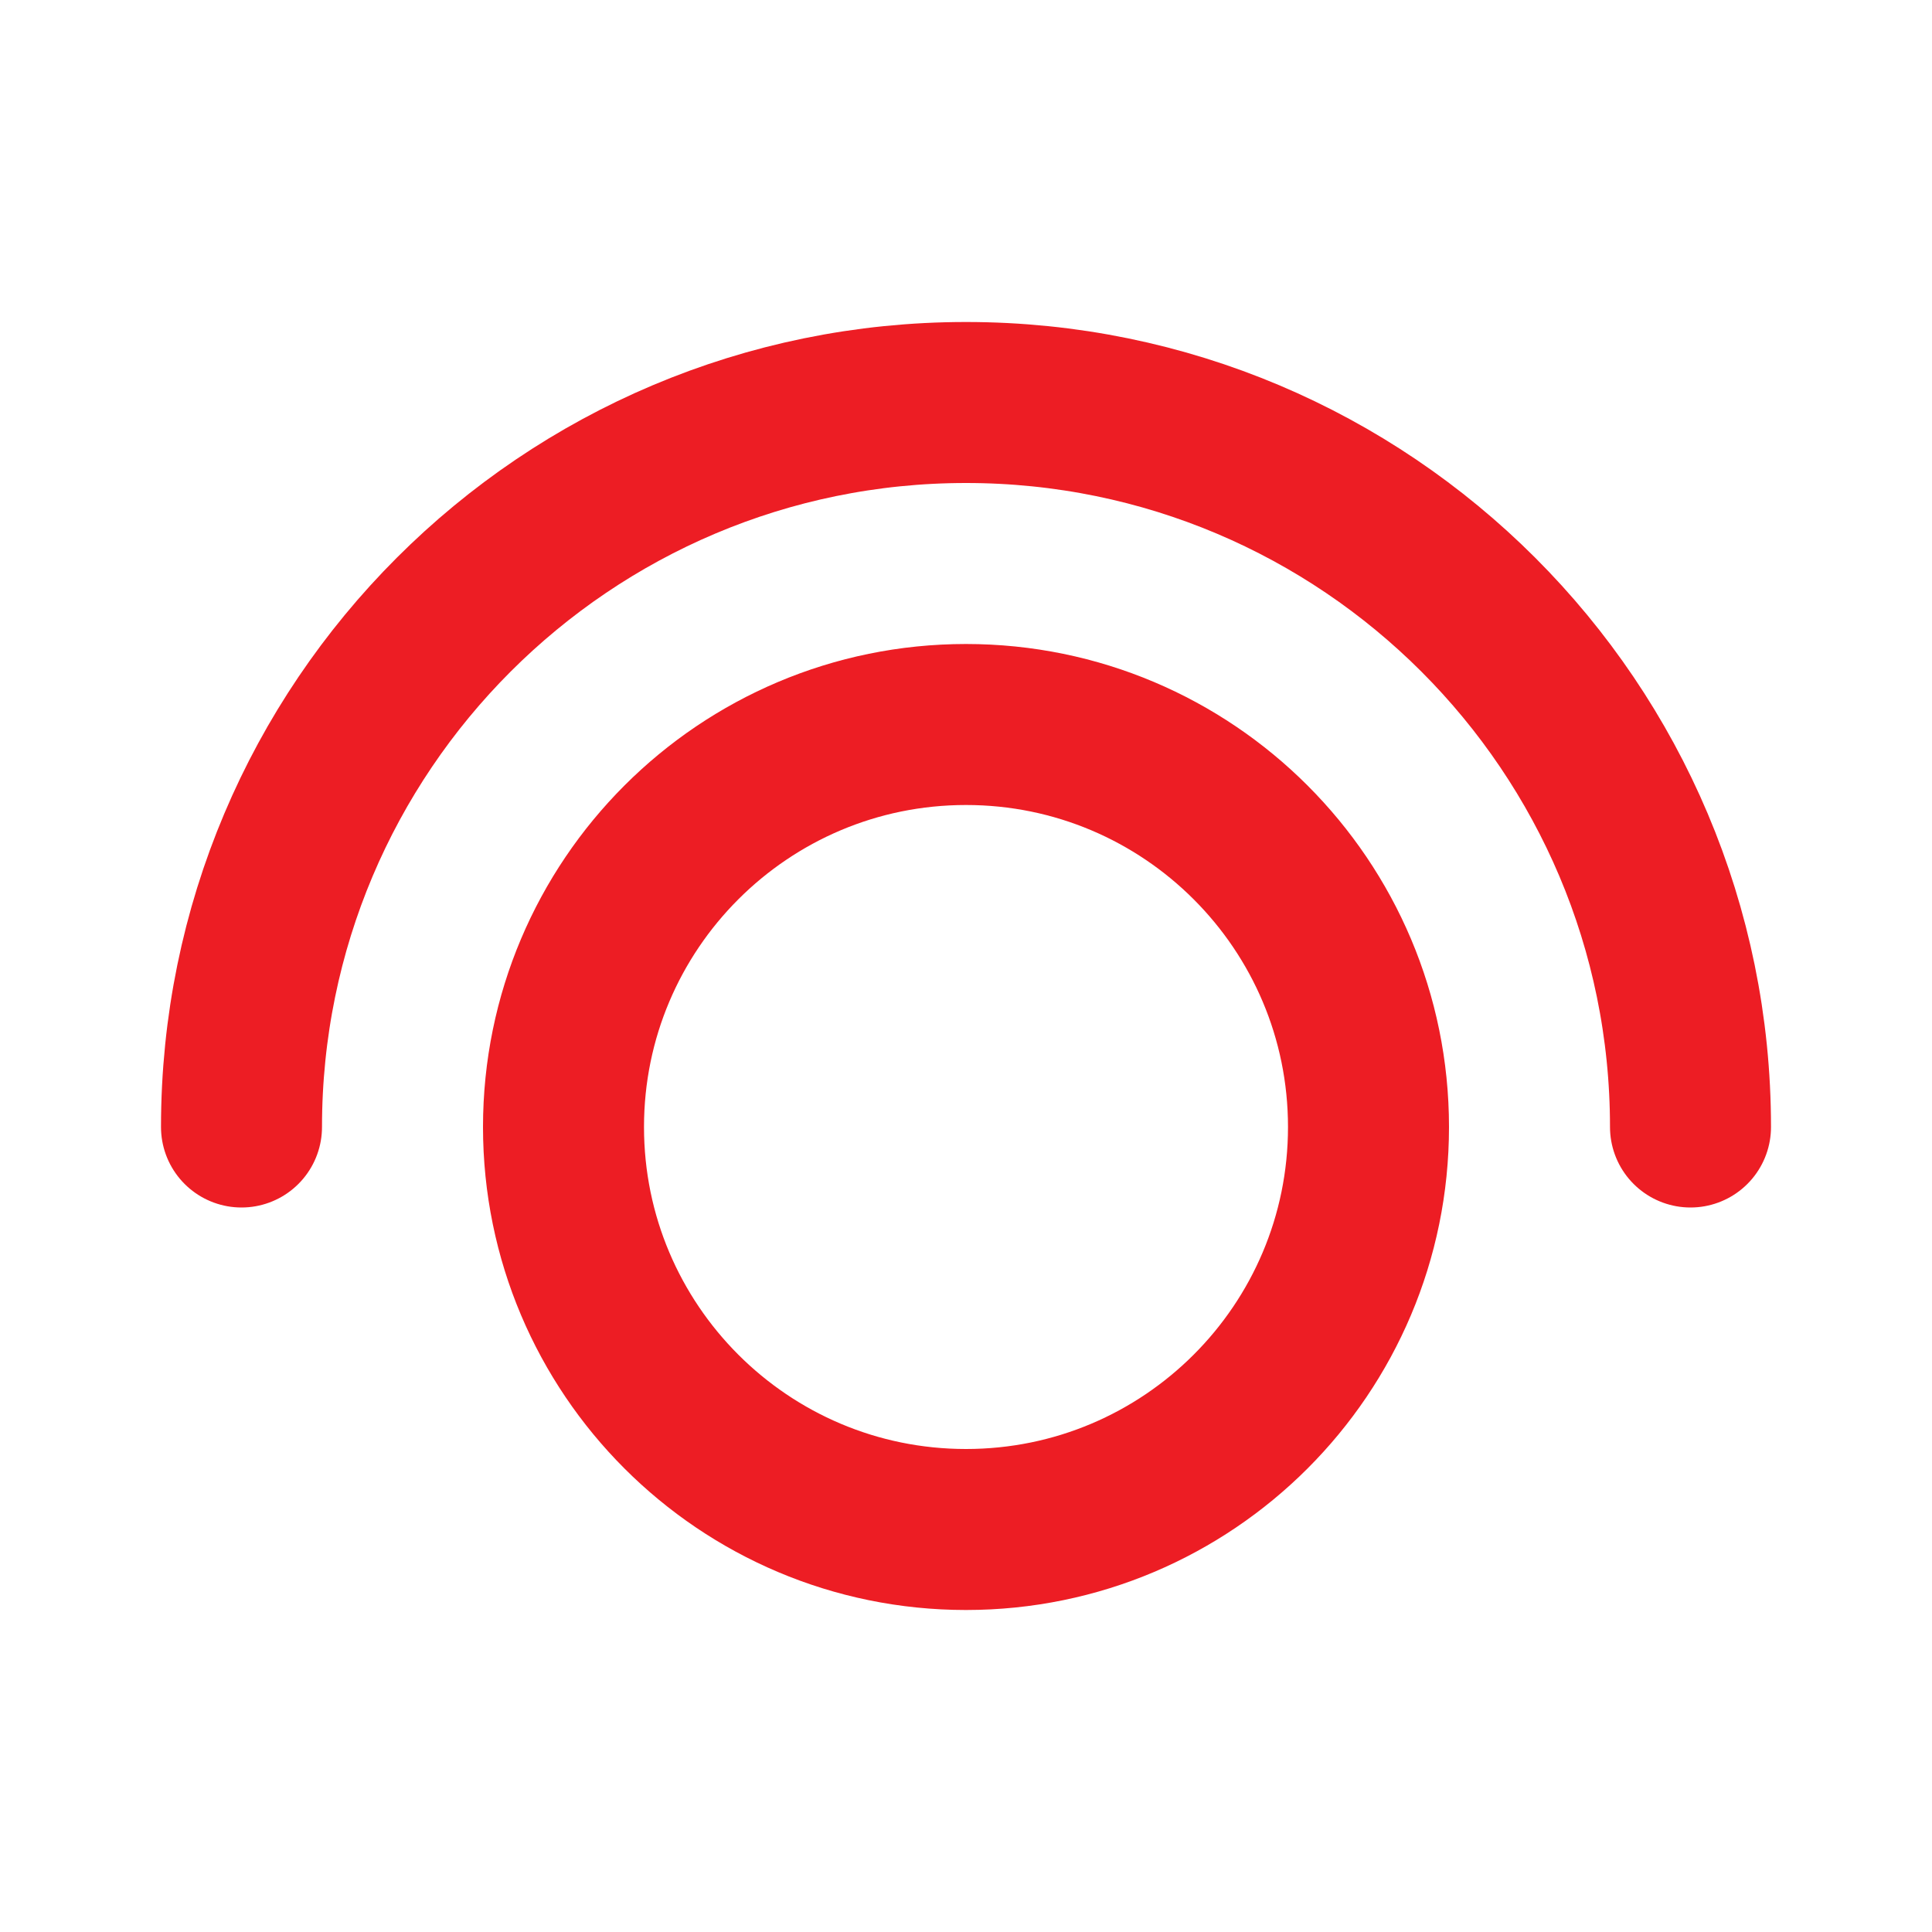 <svg xmlns="http://www.w3.org/2000/svg" width="800px" height="800px" viewBox="0 0 24 24" fill="none"><path d="M3 14C3 9.029 7.029 5 12 5C16.971 5 21 9.029 21 14M17 14C17 16.761 14.761 19 12 19C9.239 19 7 16.761 7 14C7 11.239 9.239 9 12 9C14.761 9 17 11.239 17 14Z" stroke="#ED1D24" stroke-width="2" stroke-linecap="round" stroke-linejoin="round"></path></svg>